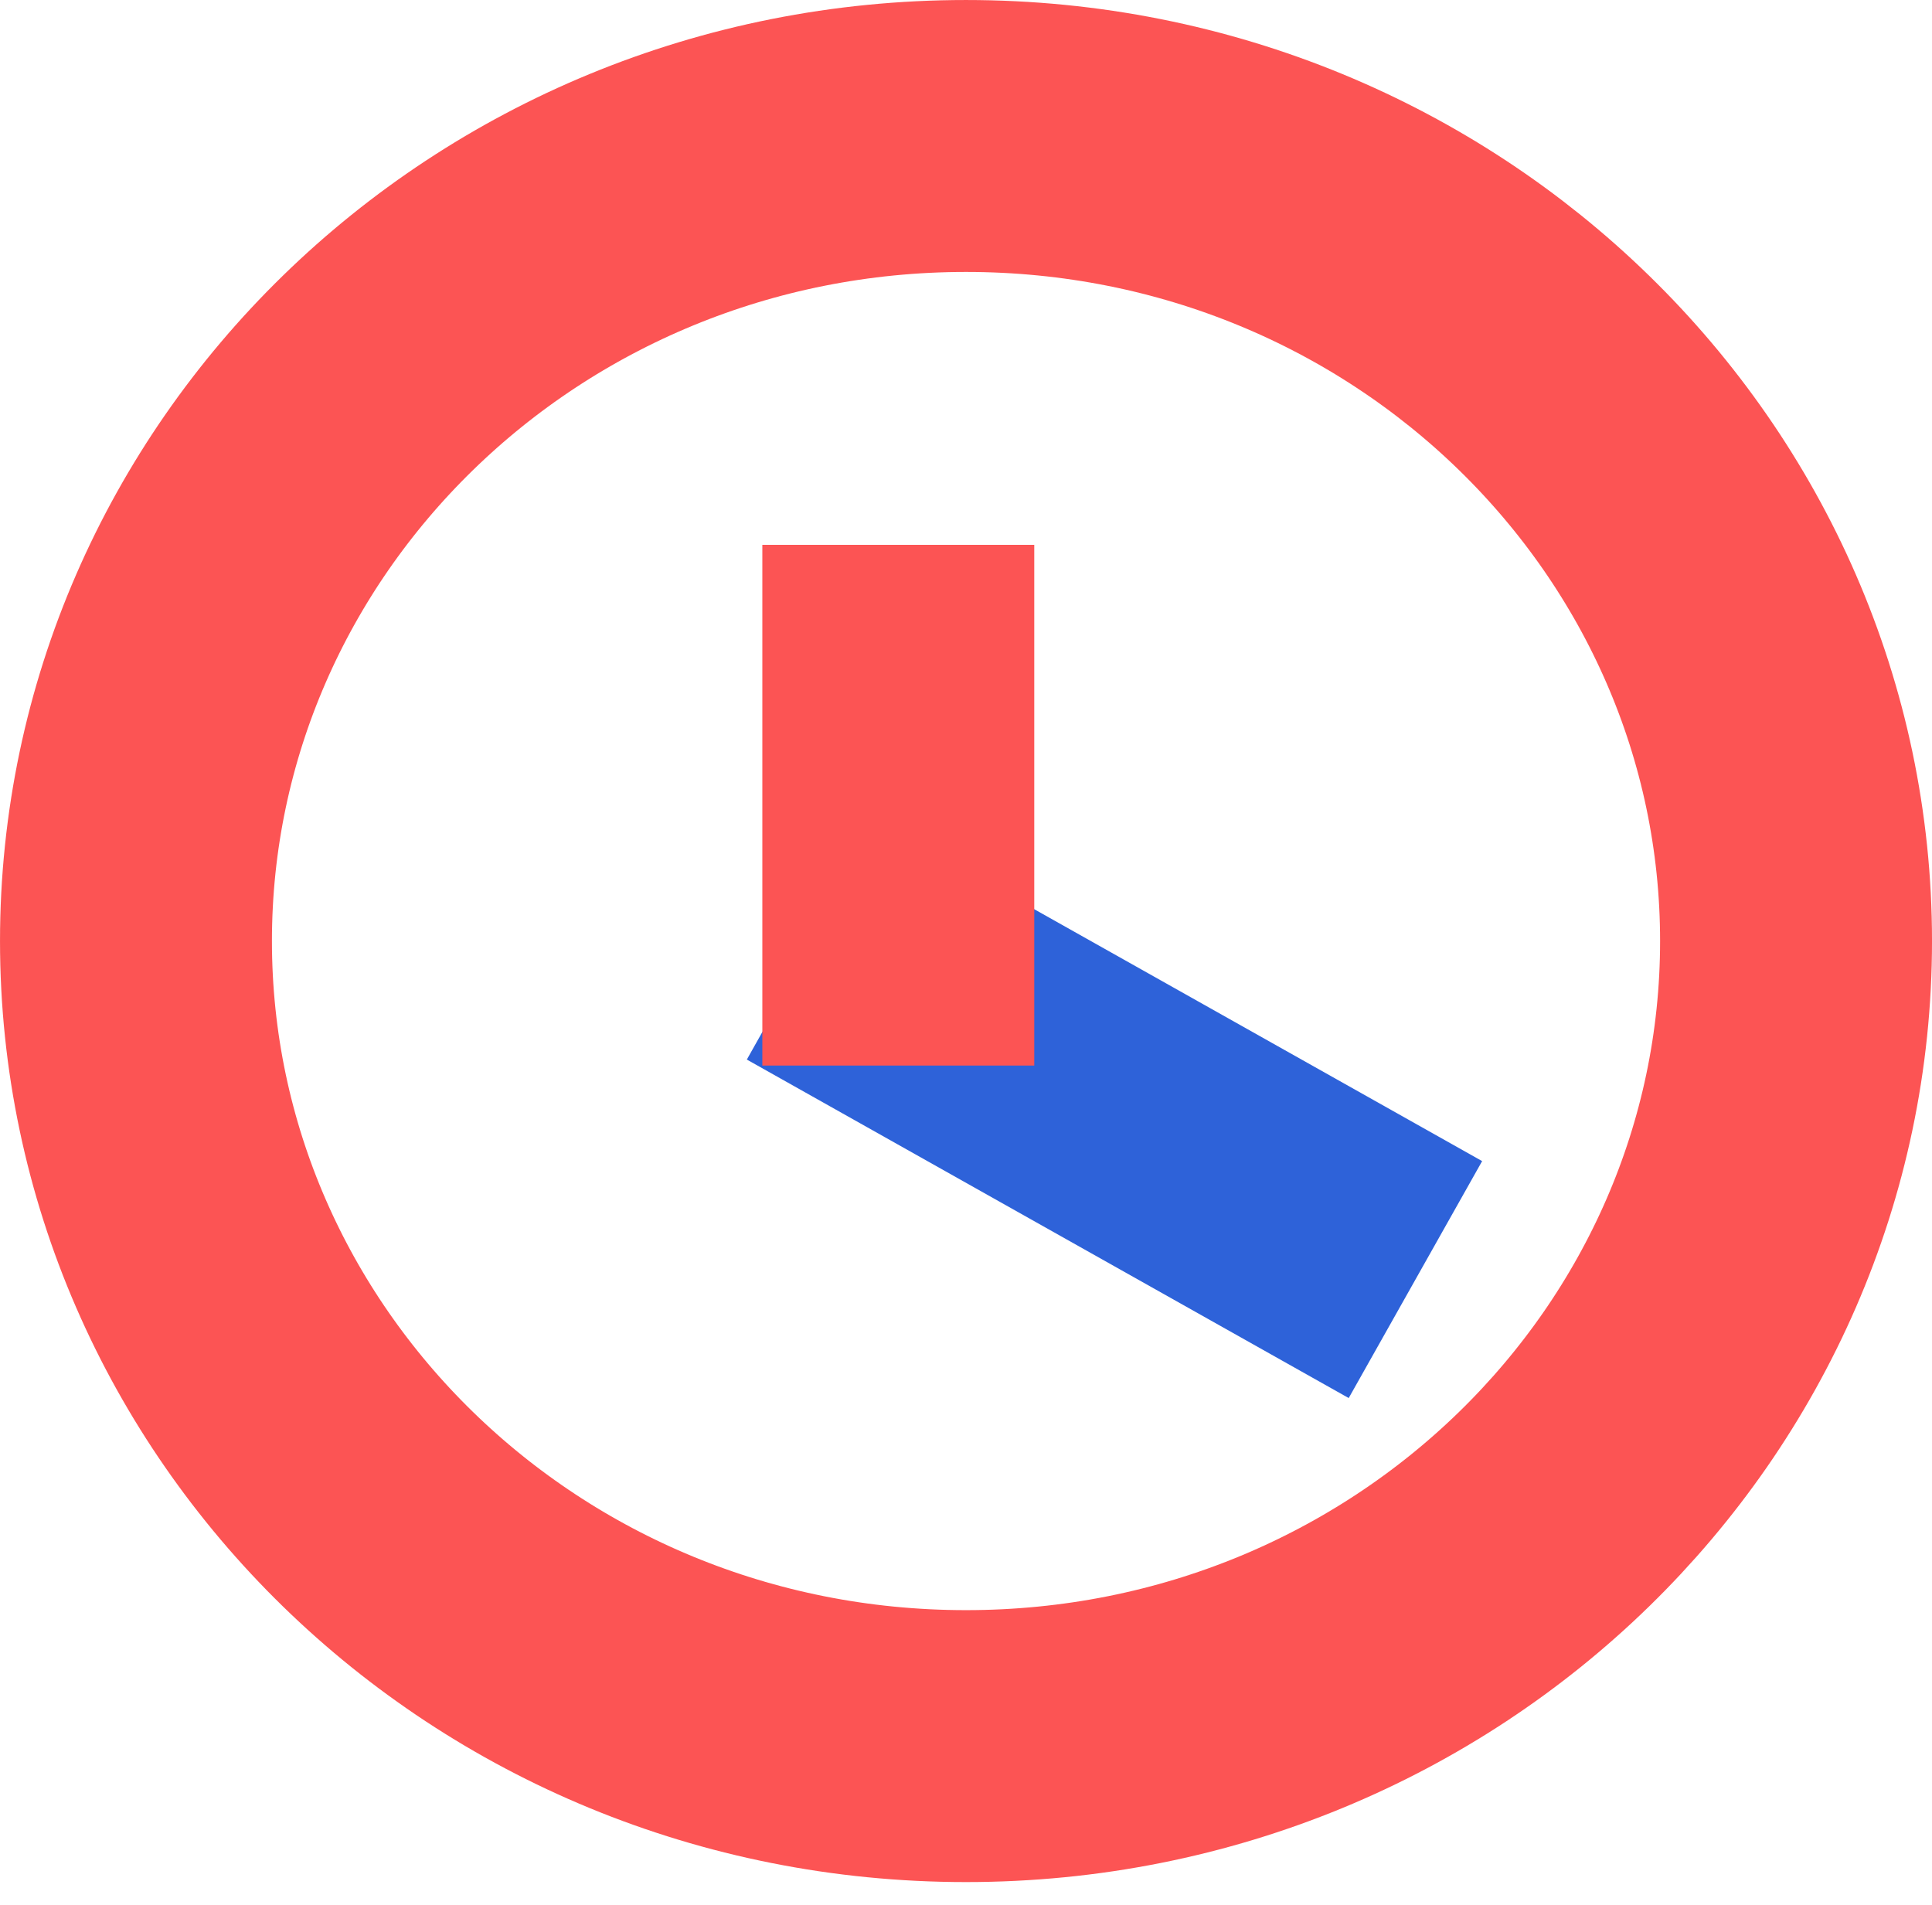 <?xml version="1.0" encoding="UTF-8"?> <svg xmlns="http://www.w3.org/2000/svg" width="71" height="70" viewBox="0 0 71 70" fill="none"> <g style="mix-blend-mode:multiply"> <path d="M52.016 47.023C51.51 46.738 37.058 38.61 29.895 34.582" stroke="#2E62D9" stroke-width="9.993"></path> </g> <g style="mix-blend-mode:multiply"> <path d="M33.012 39.157C33.012 38.72 33.012 26.218 33.012 20.022" stroke="#FC5454" stroke-width="9.993"></path> </g> <path d="M66.004 34.582C66.004 50.798 52.471 64.167 35.5 64.167C18.529 64.167 4.997 50.798 4.997 34.582C4.997 18.365 18.529 4.997 35.5 4.997C52.471 4.997 66.004 18.365 66.004 34.582Z" stroke="#FC5454" stroke-width="9.993"></path> </svg> 